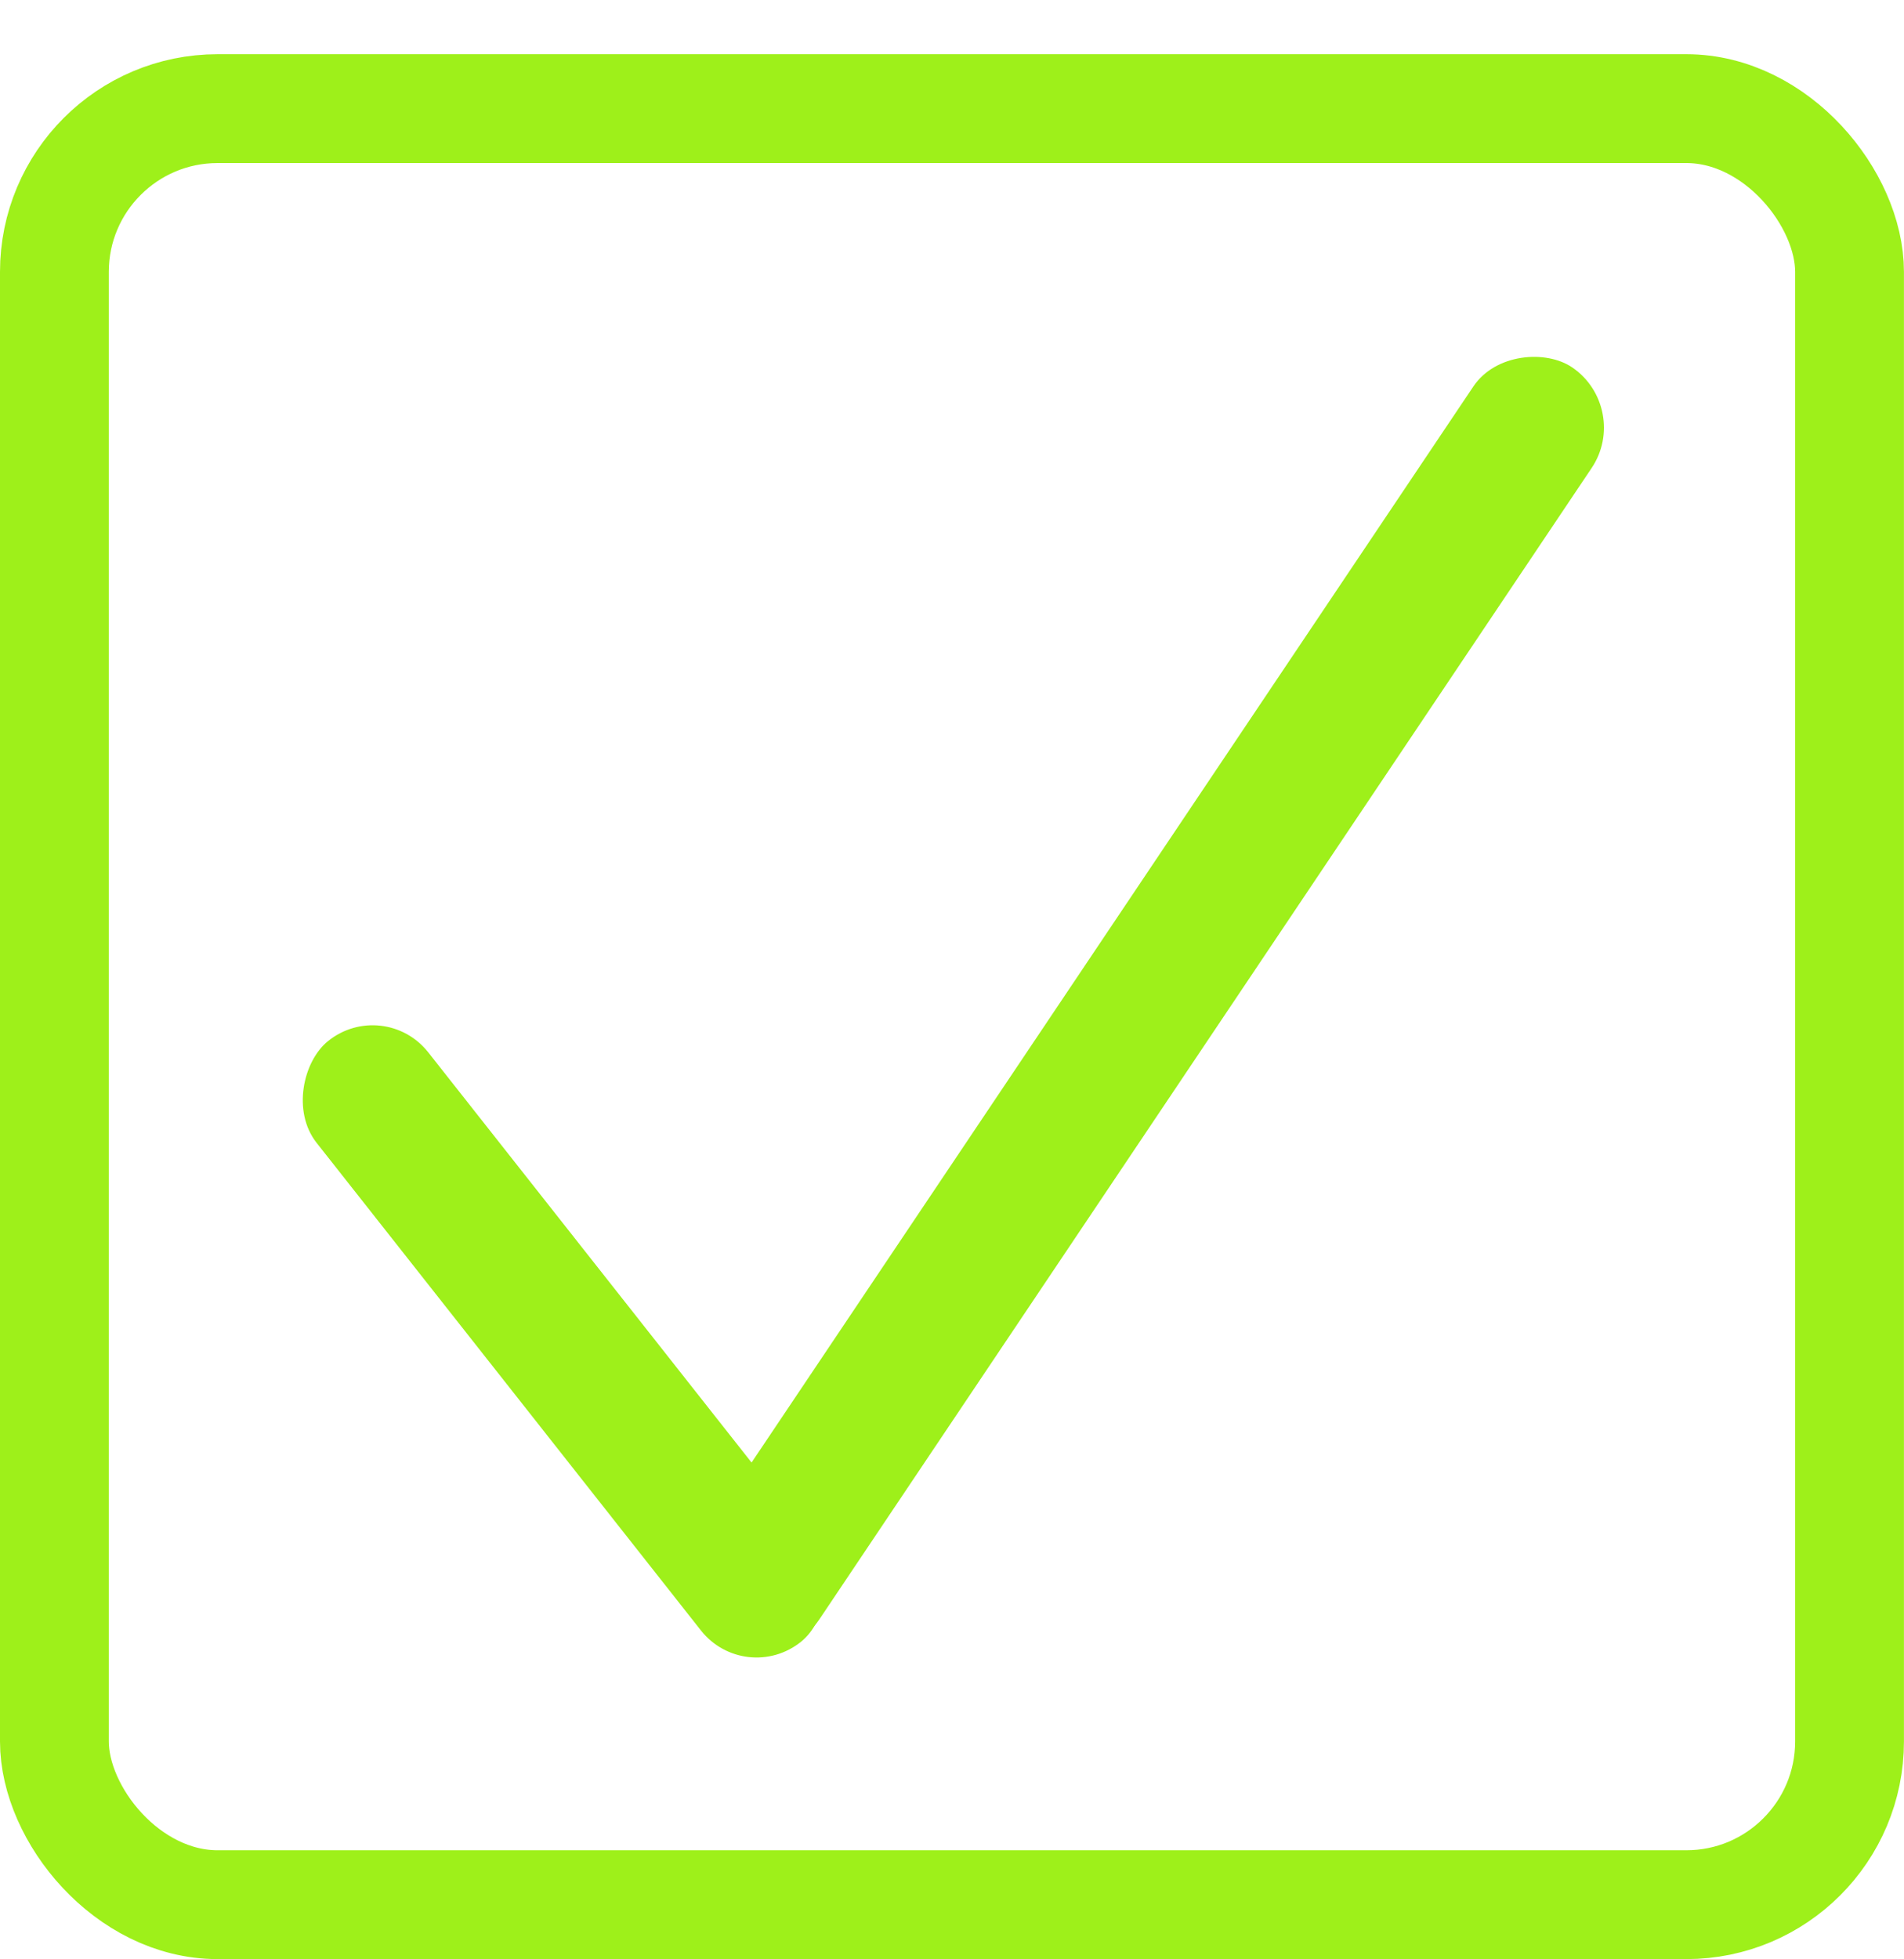 <svg width="35" height="36" viewBox="0 0 35 36" fill="none" xmlns="http://www.w3.org/2000/svg">
<rect width="28.134" height="2.64" rx="1.32" transform="matrix(0.557 -0.83 0.824 0.567 12.148 29.357)" fill="#9EF01A"/>
<rect width="14.054" height="2.642" rx="1.321" transform="matrix(0.619 0.785 -0.777 0.629 7.055 18.299)" fill="#9EF01A"/>
<rect x="1" y="1.996" width="32.999" height="33" rx="3" stroke="#9EF01A" stroke-width="2"/>
</svg>
